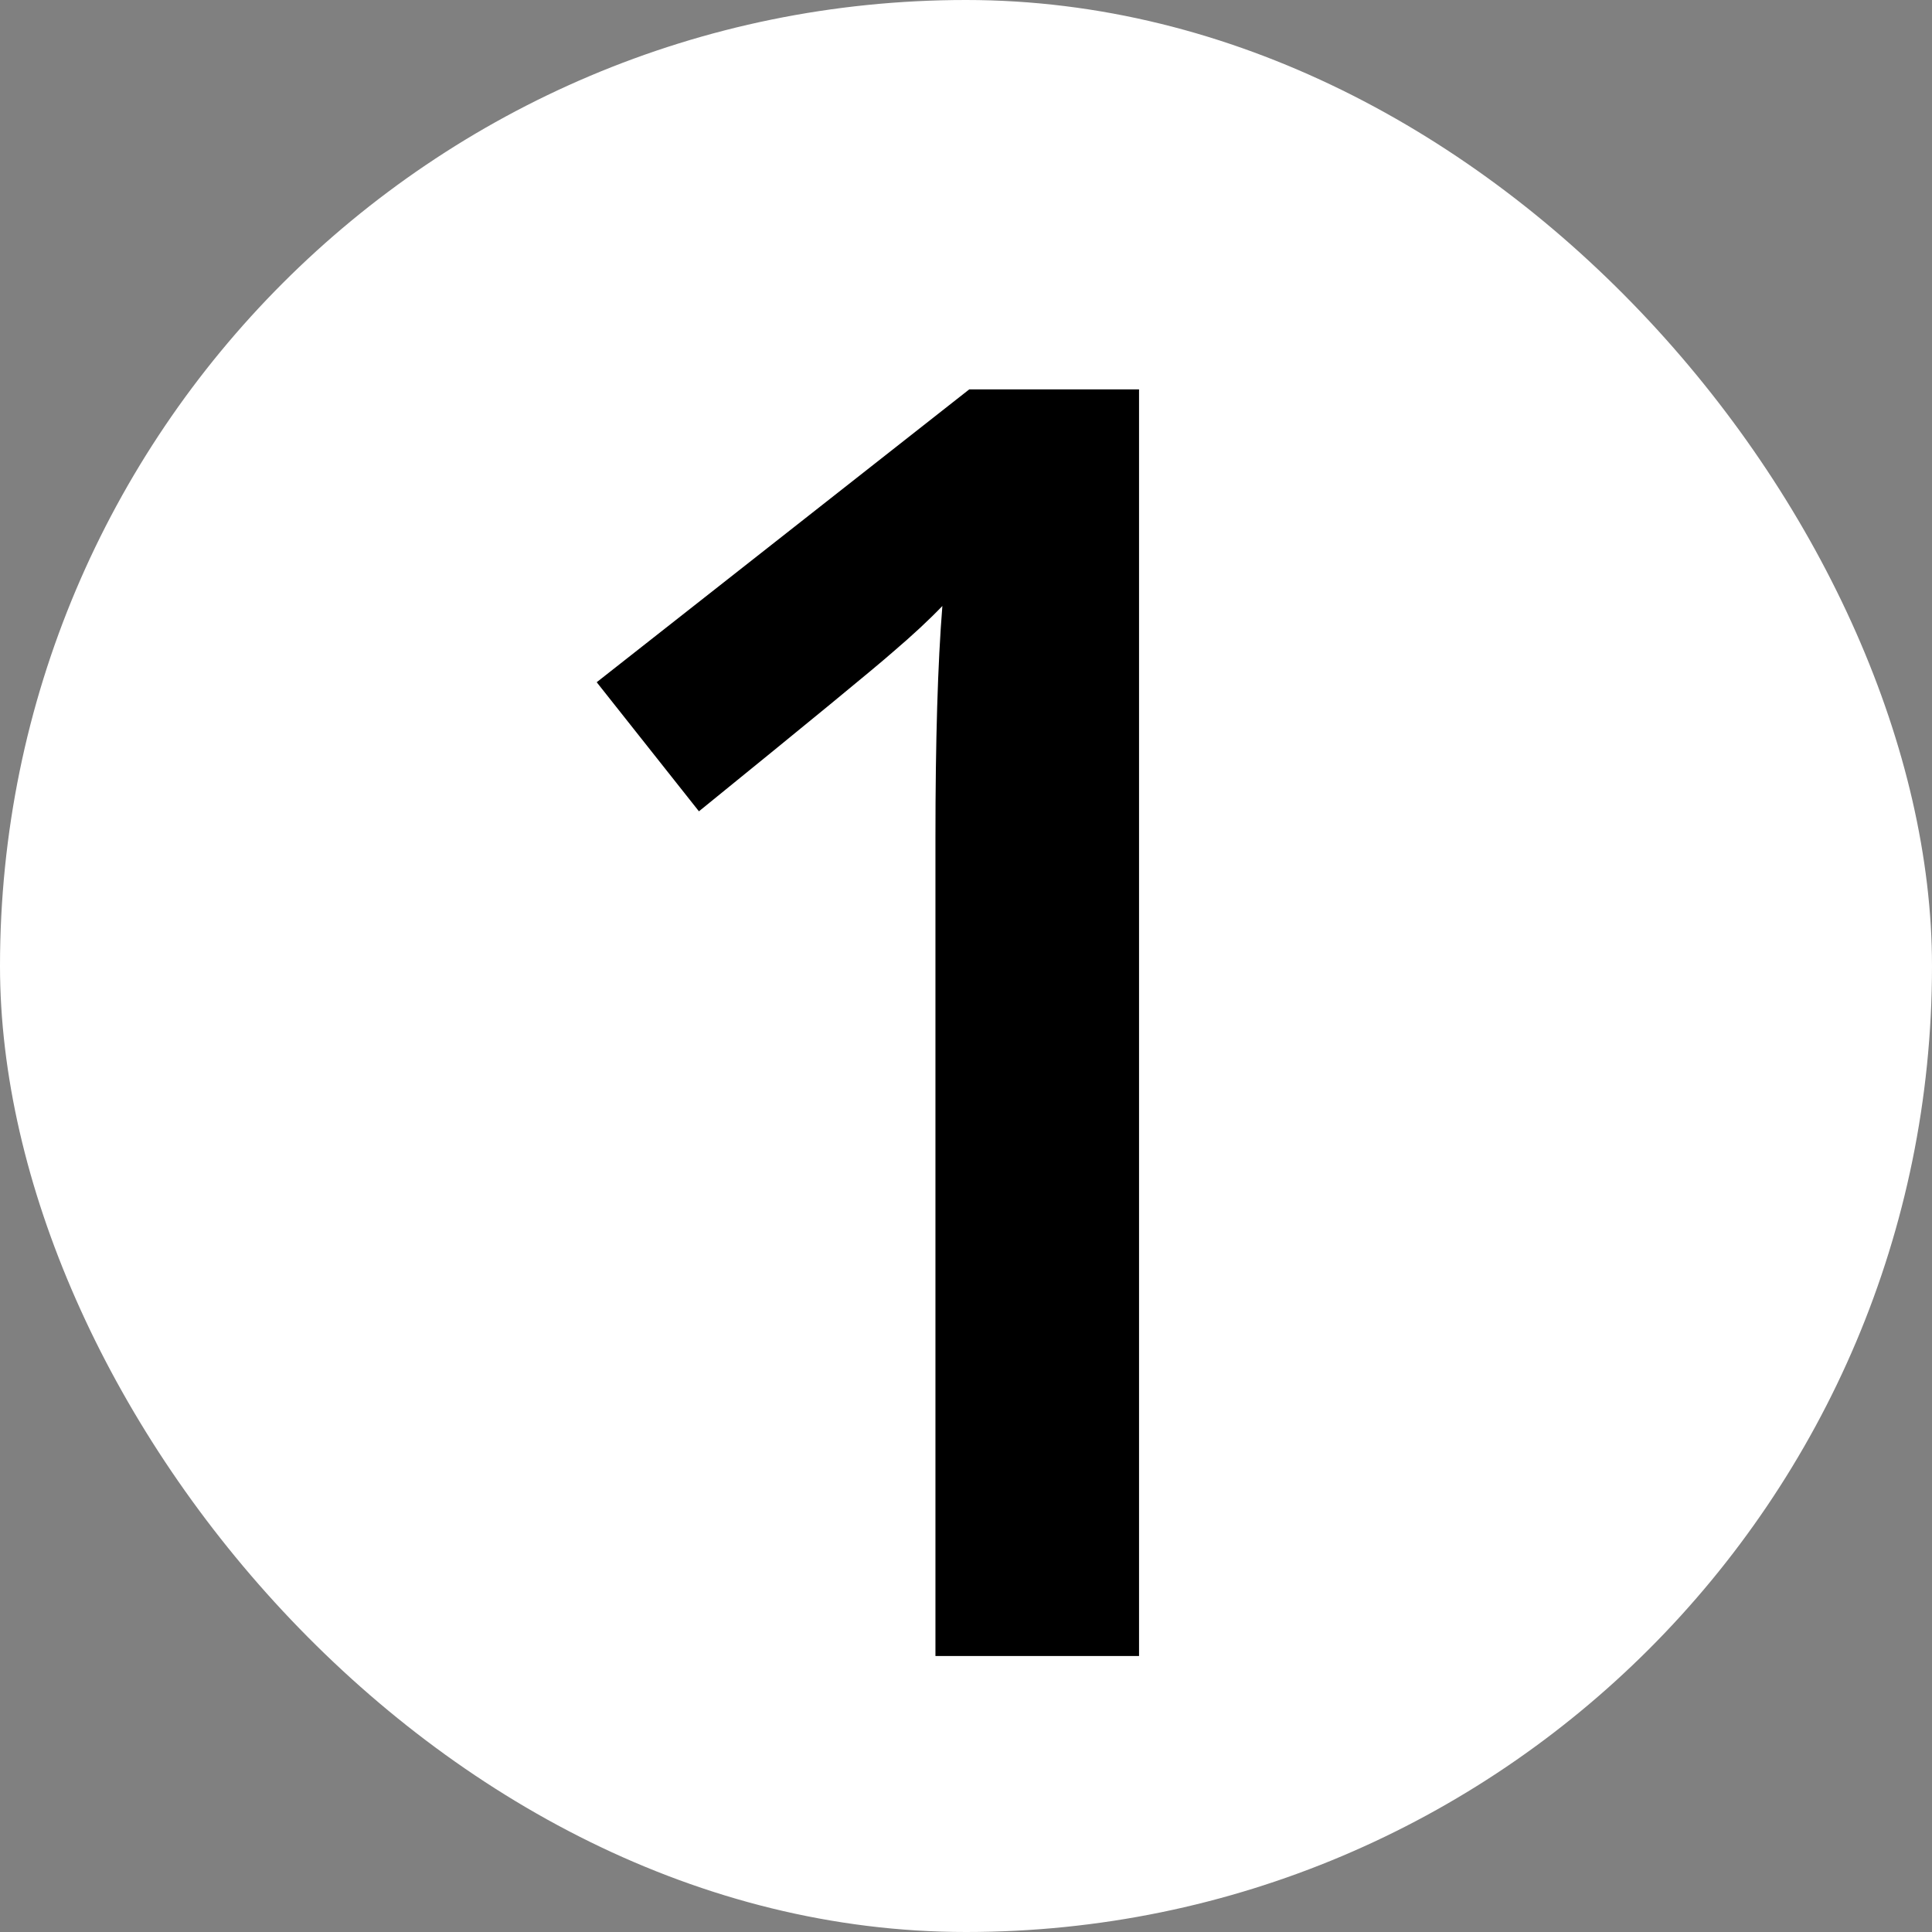 <svg width="196" height="196" viewBox="0 0 196 196" fill="none" xmlns="http://www.w3.org/2000/svg">
<rect x="0" y="0" width="196" height="196" fill="#808080" stroke="none"/>
<g clip-path="url(#clip0_58_79)">
<rect width="196" height="196" rx="98" fill="white"/>
<path d="M115.555 168H94.9V85.031C94.9 75.129 95.135 67.277 95.603 61.477C94.256 62.883 92.586 64.436 90.594 66.135C88.66 67.834 82.098 73.225 70.906 82.307L60.535 69.211L98.328 39.504H115.555V168Z" fill="black"/>
</g>
<defs>
<clipPath id="clip0_58_79">
<rect width="196" height="196" rx="98" fill="white"/>
</clipPath>
</defs>
</svg>

